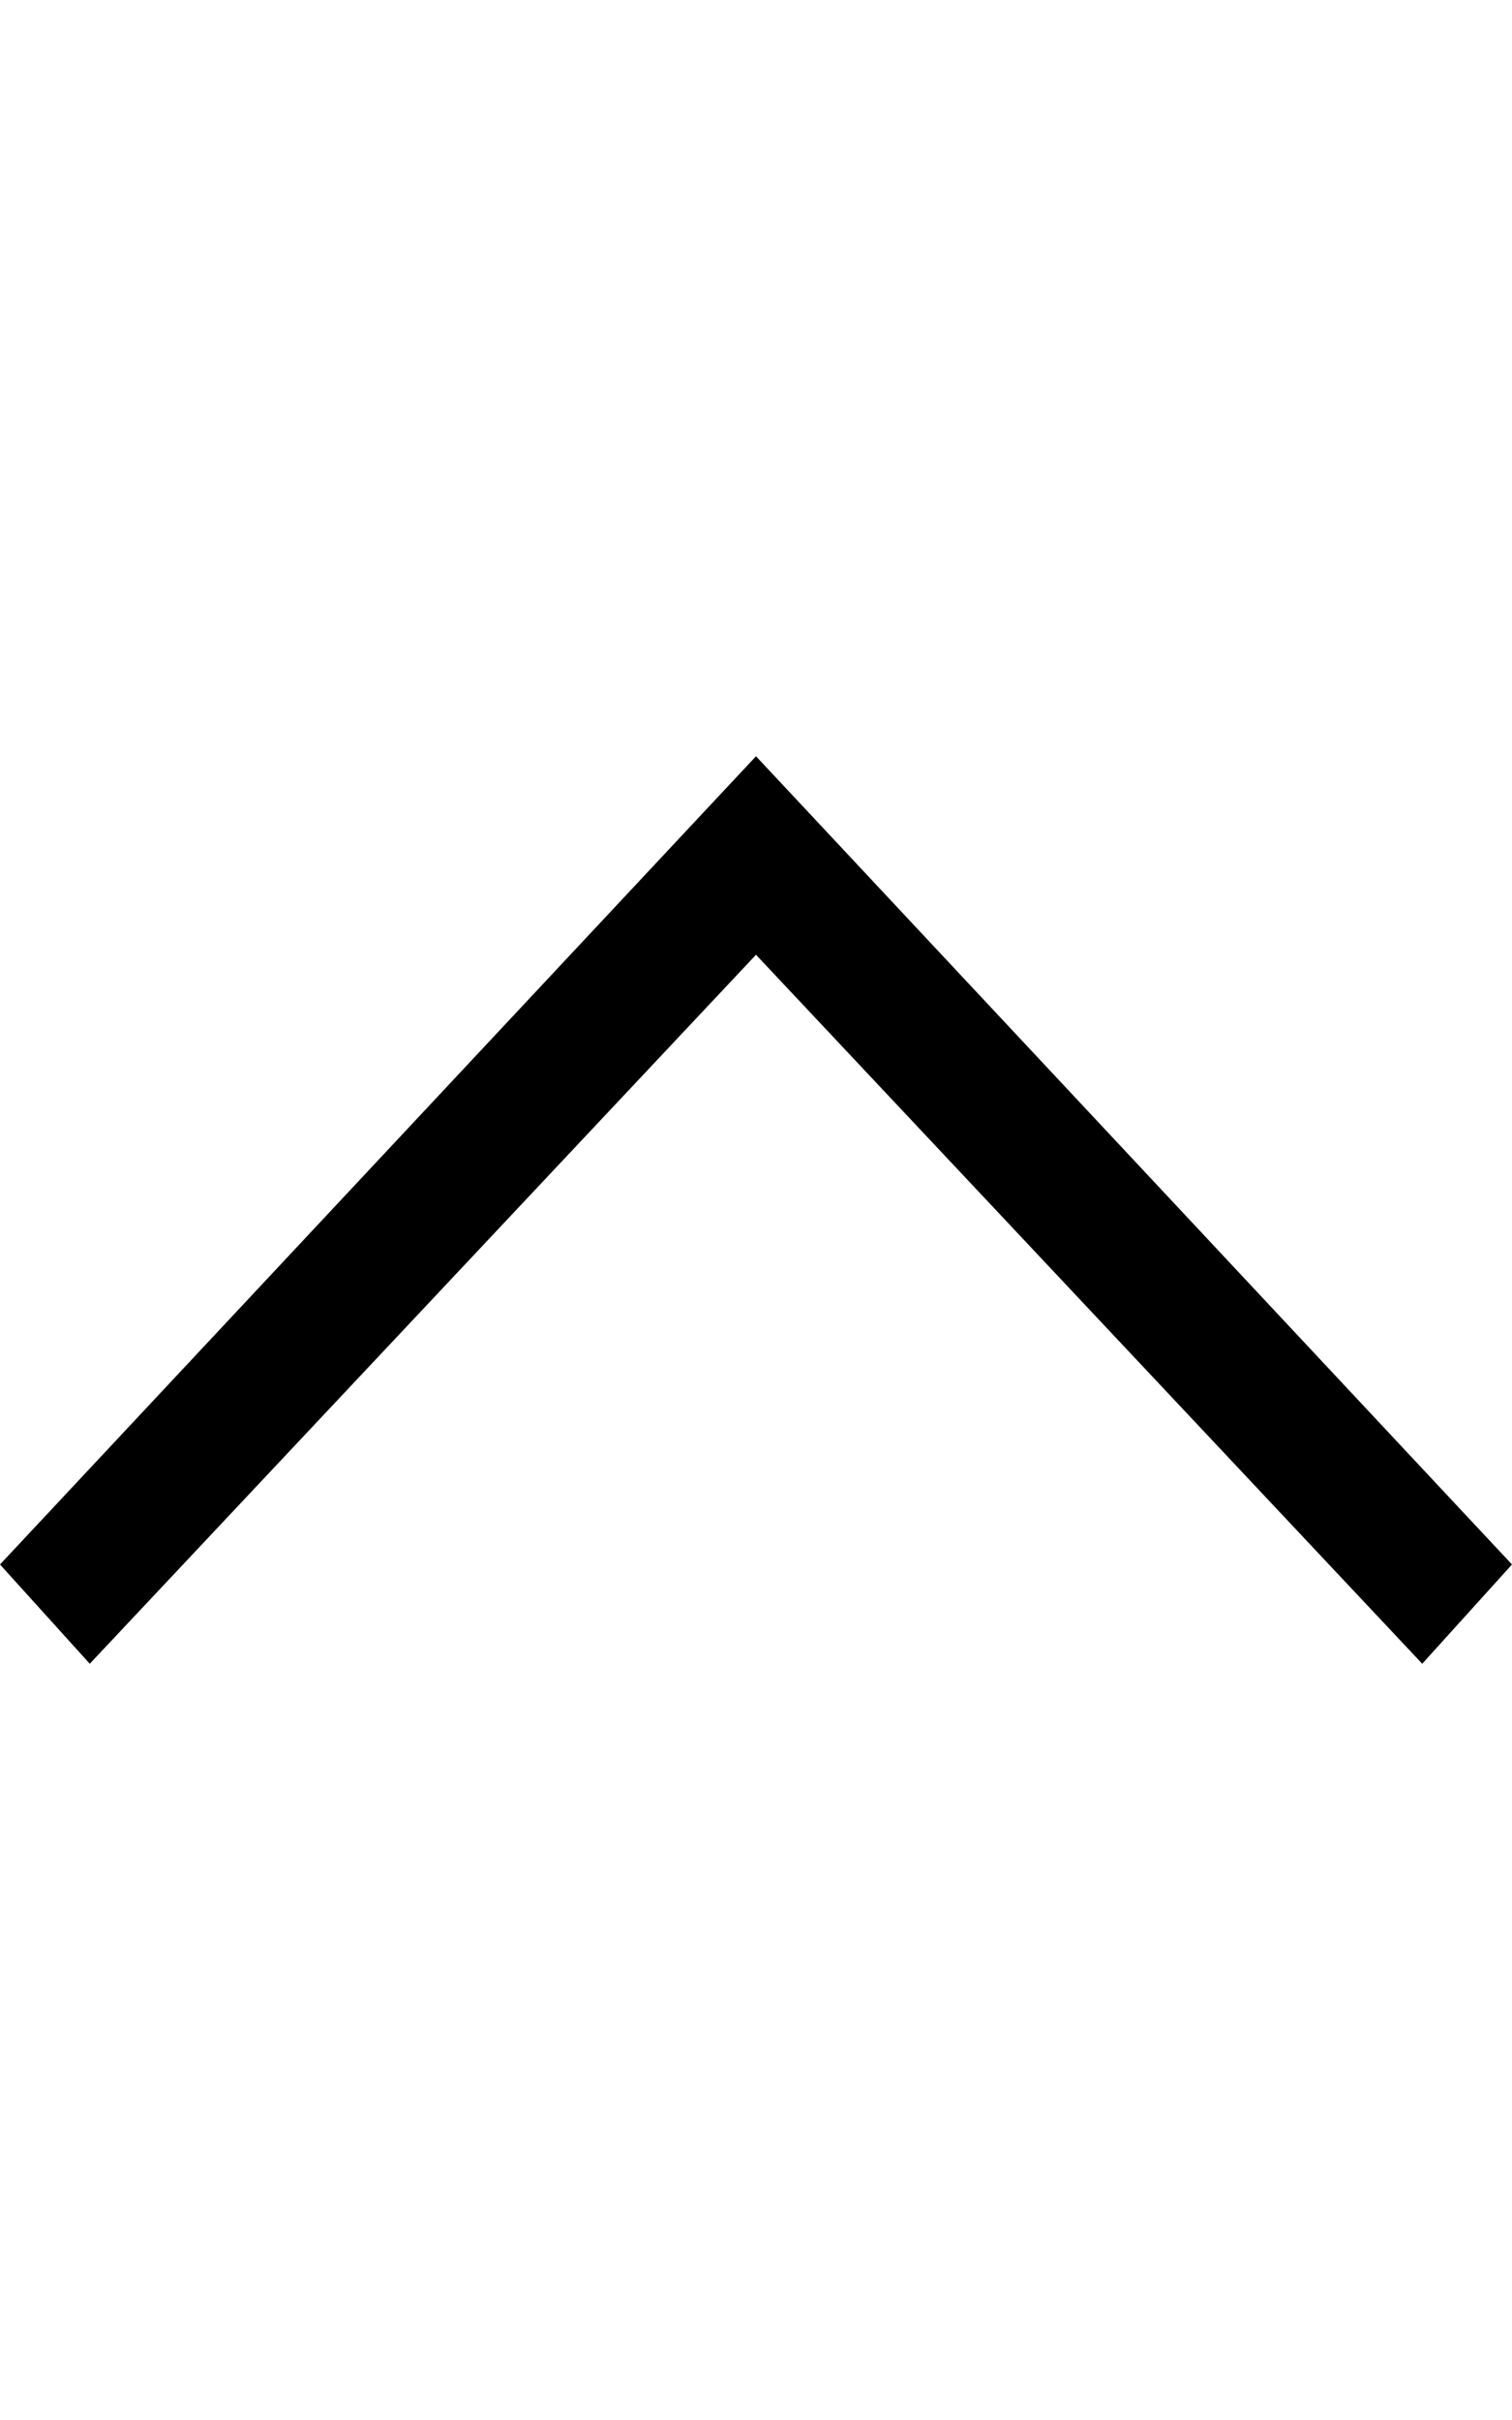 <svg version="1.1" xmlns="http://www.w3.org/2000/svg" xmlns:xlink="http://www.w3.org/1999/xlink" id="ios-arrow-up" viewBox="0 0 320 512"><path d="M301 352L160 202 19 352 0 331l160-171 160 171z"/></svg>